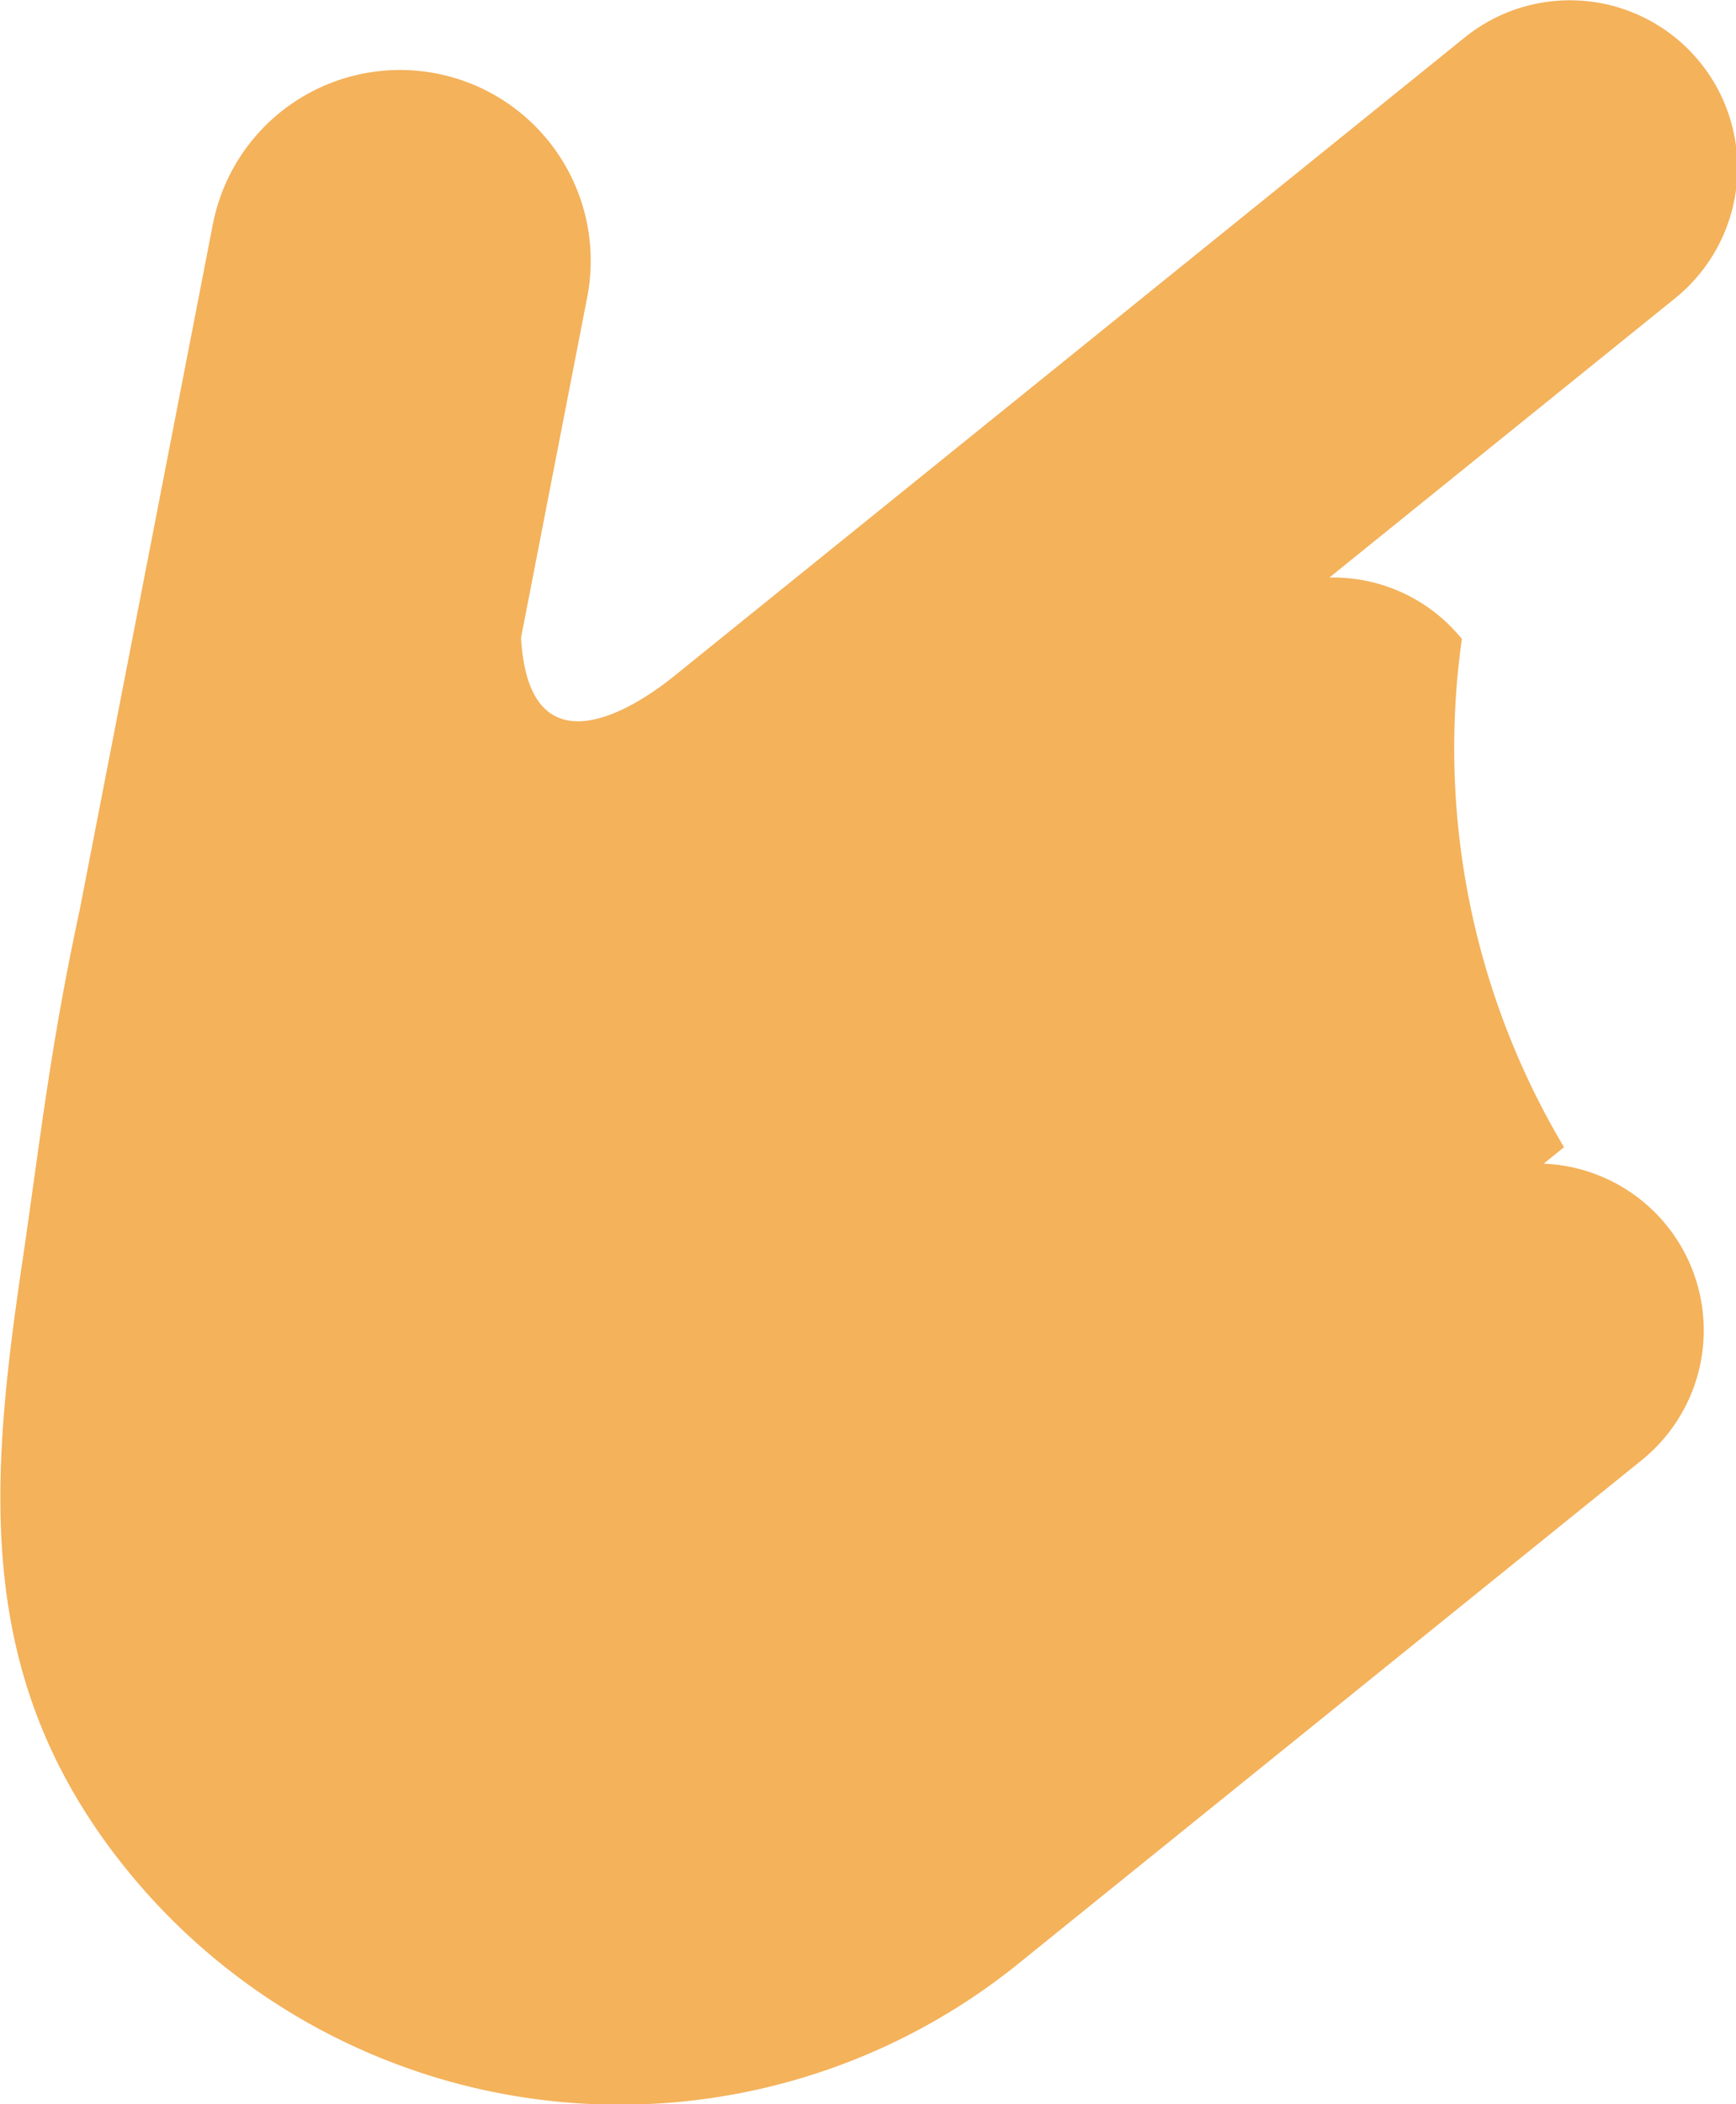 <svg xmlns="http://www.w3.org/2000/svg" width="19.937" height="24.156" viewBox="0 0 19.937 24.156">
  <defs>
    <style>
      .cls-1 {
        fill: #f4b25b;
        fill-rule: evenodd;
      }
    </style>
  </defs>
  <path id="icon_point.svg" class="cls-1" d="M970.791,914.024l-7.315,5.907-1.766,1.426c-0.576.465-1.672,1.061-1.757-.442l0.758-3.9a2.19,2.19,0,1,0-4.3-.833l-1.527,7.86c-0.342,1.59-.449,2.614-0.66,4.05-0.381,2.574-.554,4.794,1.194,6.959a7.286,7.286,0,0,0,10.246,1.088l7.154-5.777a1.915,1.915,0,0,0-1.121-3.408l0.234-.189a8.949,8.949,0,0,1-1.173-5.835,1.9,1.9,0,0,0-1.522-.705l3.971-3.207A1.922,1.922,0,1,0,970.791,914.024Z" transform="translate(-953.969 -913.594)"/>
</svg>
